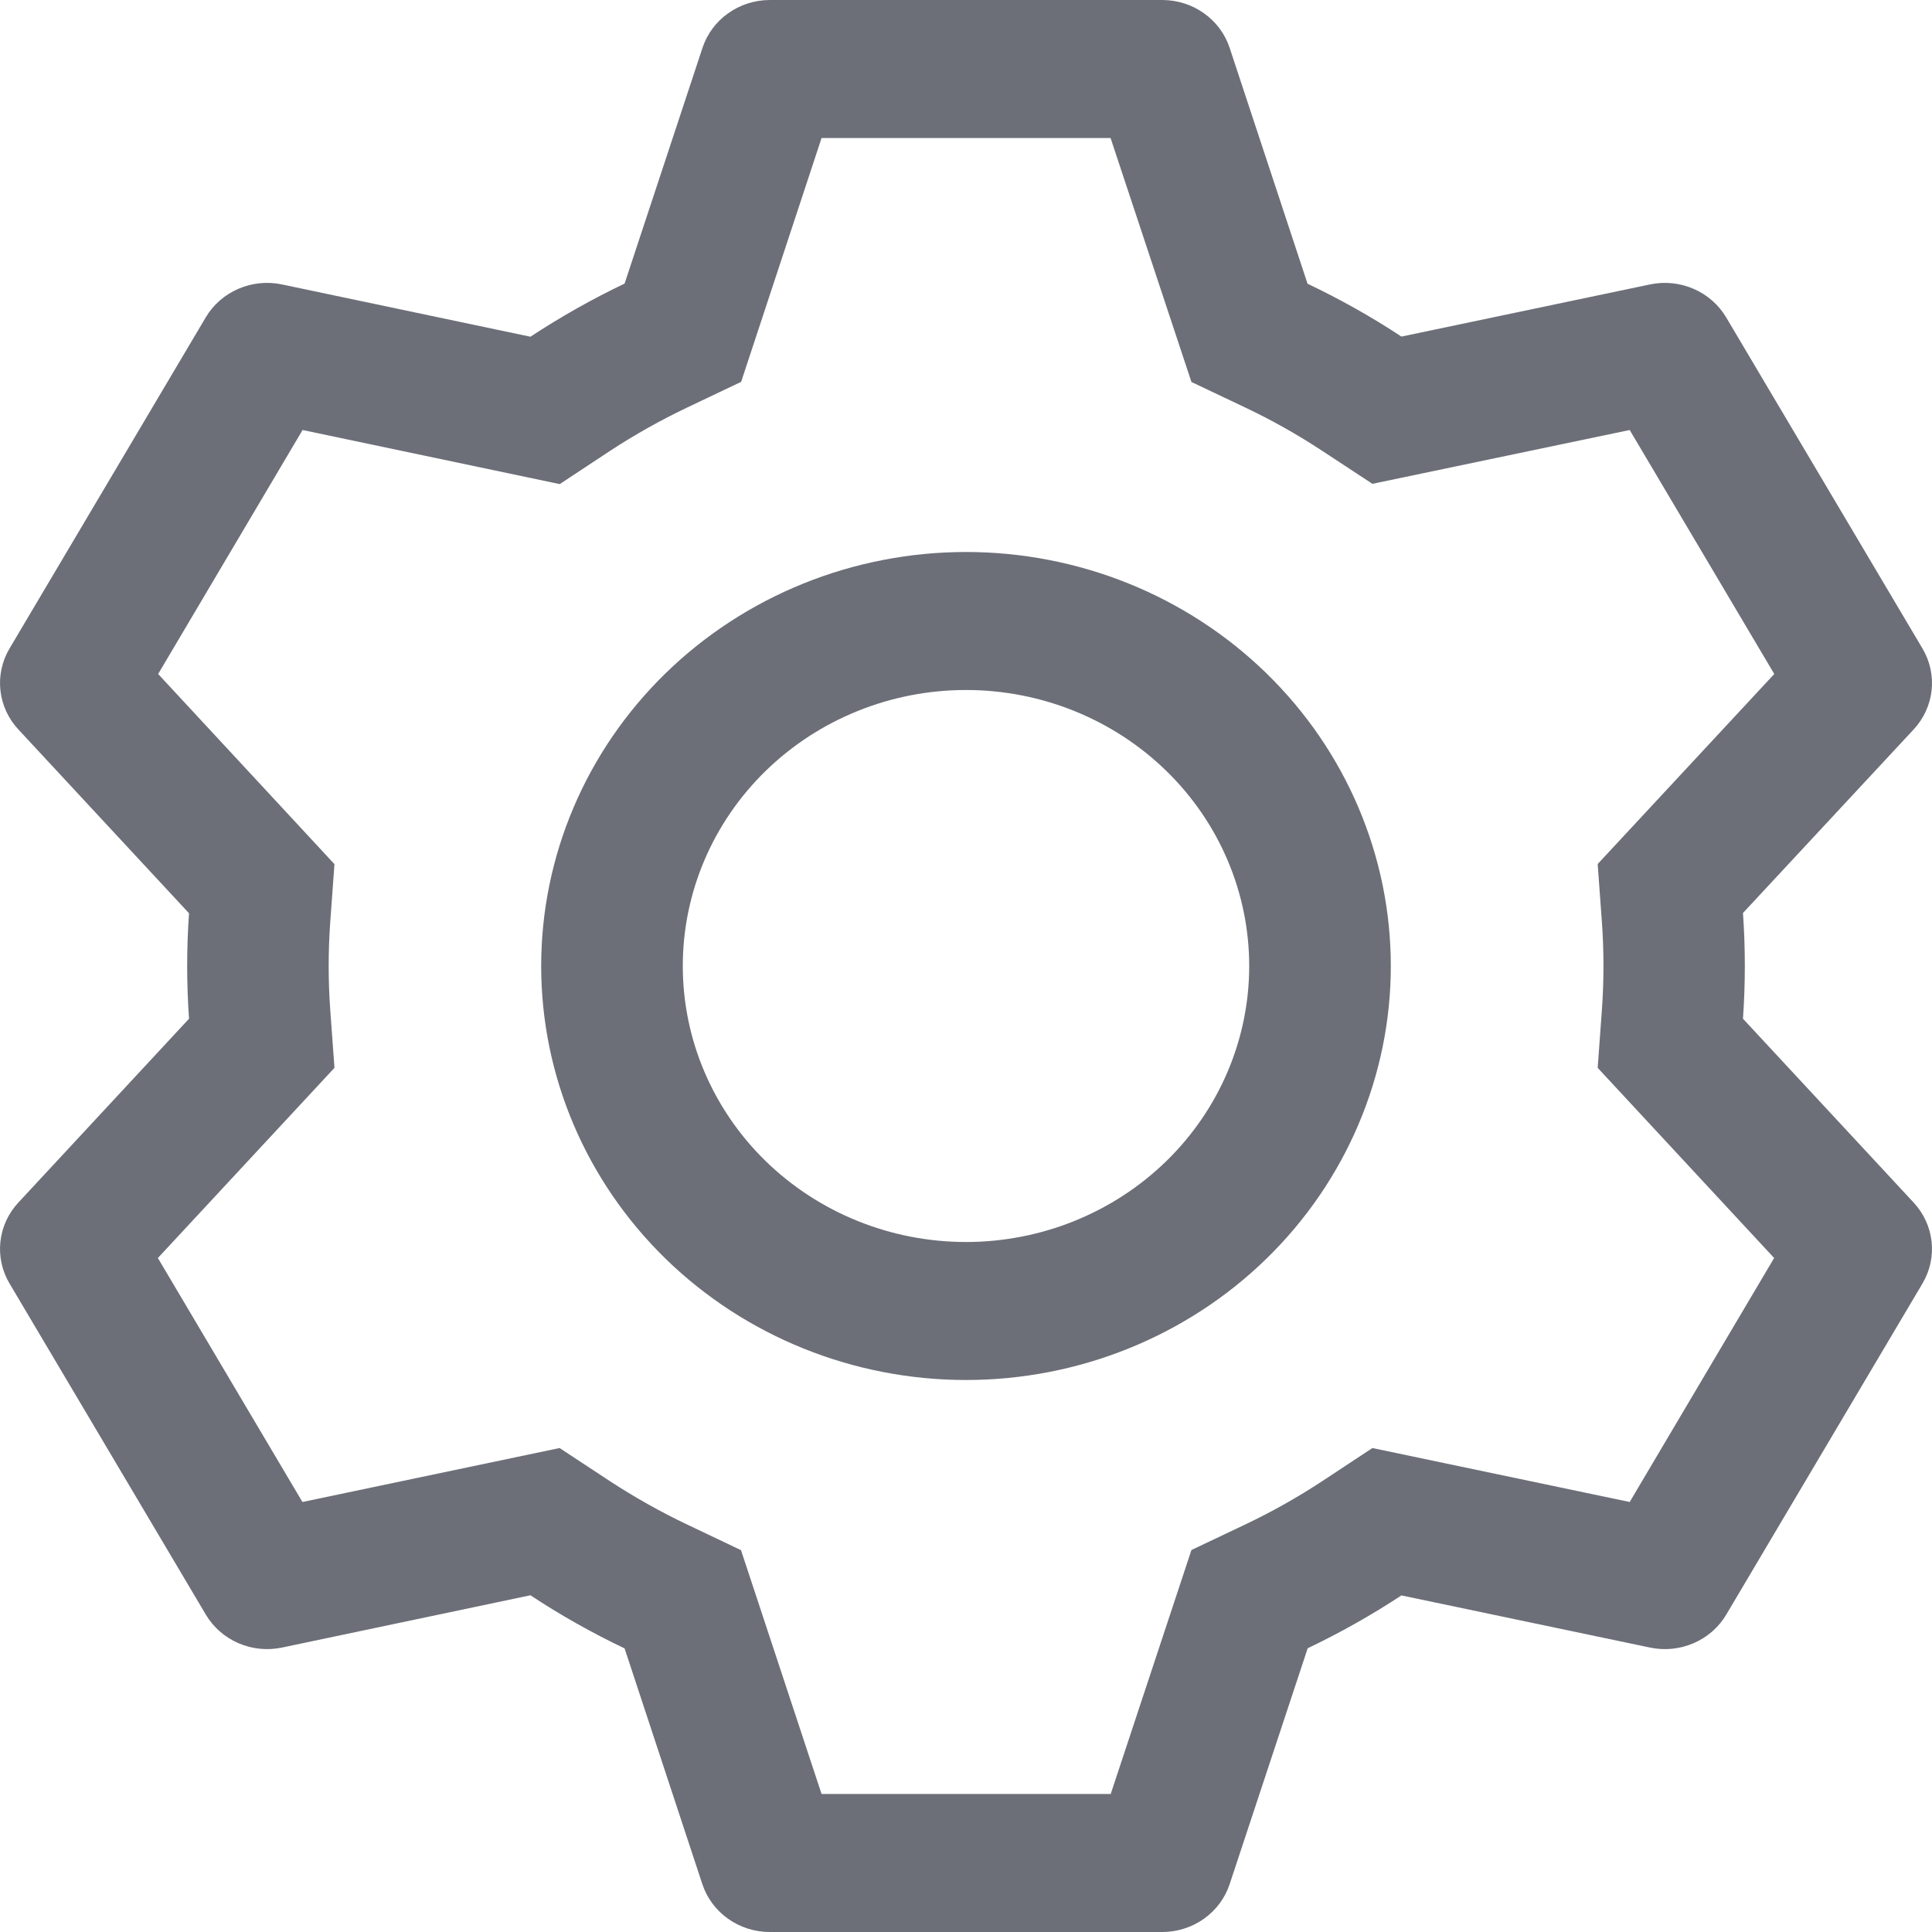 <svg width="70" height="70" viewBox="0 0 70 70" fill="none" xmlns="http://www.w3.org/2000/svg">
<path d="M42.111 0C42.654 1.66791e-05 43.183 0.168 43.622 0.48C44.061 0.792 44.387 1.231 44.553 1.735L47.375 10.28C48.56 10.845 49.694 11.48 50.776 12.195L59.786 10.305C60.317 10.194 60.87 10.251 61.366 10.467C61.862 10.682 62.275 11.046 62.546 11.505L69.657 23.5C69.928 23.959 70.043 24.49 69.985 25.016C69.927 25.543 69.699 26.038 69.334 26.43L63.151 33.08C63.241 34.355 63.241 35.635 63.151 36.91L69.334 43.57C69.699 43.962 69.927 44.457 69.985 44.984C70.043 45.51 69.928 46.041 69.657 46.5L62.546 58.5C62.275 58.958 61.861 59.321 61.365 59.535C60.869 59.75 60.316 59.806 59.786 59.695L50.776 57.805C49.699 58.515 48.56 59.155 47.38 59.72L44.553 68.265C44.387 68.769 44.061 69.208 43.622 69.52C43.183 69.832 42.654 70 42.111 70H27.889C27.346 70 26.817 69.832 26.378 69.52C25.939 69.208 25.613 68.769 25.447 68.265L22.63 59.725C21.448 59.162 20.308 58.519 19.218 57.8L10.214 59.695C9.683 59.806 9.13 59.749 8.634 59.533C8.138 59.318 7.725 58.954 7.454 58.495L0.343 46.5C0.072 46.041 -0.043 45.51 0.015 44.984C0.073 44.457 0.301 43.962 0.666 43.57L6.849 36.91C6.759 35.638 6.759 34.362 6.849 33.09L0.666 26.43C0.301 26.038 0.073 25.543 0.015 25.016C-0.043 24.49 0.072 23.959 0.343 23.5L7.454 11.5C7.725 11.042 8.139 10.679 8.635 10.465C9.131 10.25 9.684 10.194 10.214 10.305L19.218 12.2C20.306 11.485 21.445 10.84 22.63 10.275L25.452 1.735C25.618 1.233 25.942 0.794 26.379 0.483C26.816 0.171 27.343 0.002 27.884 0H42.106H42.111ZM40.233 5H29.767L26.853 13.835L24.888 14.77C23.922 15.231 22.989 15.755 22.097 16.34L20.28 17.54L10.963 15.58L5.73 24.42L12.118 31.31L11.964 33.43C11.89 34.475 11.89 35.525 11.964 36.57L12.118 38.69L5.72 45.58L10.958 54.42L20.275 52.465L22.091 53.66C22.984 54.245 23.917 54.769 24.883 55.23L26.848 56.165L29.767 65H40.243L43.168 56.16L45.128 55.23C46.093 54.77 47.023 54.246 47.914 53.66L49.725 52.465L59.047 54.42L64.28 45.58L57.887 38.69L58.041 36.57C58.115 35.523 58.115 34.472 58.041 33.425L57.887 31.305L64.285 24.42L59.047 15.58L49.725 17.53L47.914 16.34C47.024 15.754 46.093 15.229 45.128 14.77L43.168 13.84L40.238 5H40.233ZM35 20C39.082 20 42.997 21.58 45.883 24.393C48.77 27.206 50.392 31.022 50.392 35C50.392 38.978 48.77 42.794 45.883 45.607C42.997 48.42 39.082 50 35 50C30.918 50 27.003 48.42 24.116 45.607C21.23 42.794 19.608 38.978 19.608 35C19.608 31.022 21.23 27.206 24.116 24.393C27.003 21.58 30.918 20 35 20V20ZM35 25C32.279 25 29.669 26.054 27.744 27.929C25.82 29.804 24.739 32.348 24.739 35C24.739 37.652 25.82 40.196 27.744 42.071C29.669 43.946 32.279 45 35 45C37.721 45 40.331 43.946 42.256 42.071C44.18 40.196 45.261 37.652 45.261 35C45.261 32.348 44.18 29.804 42.256 27.929C40.331 26.054 37.721 25 35 25V25Z" fill="#6C6F78"/>
</svg>
